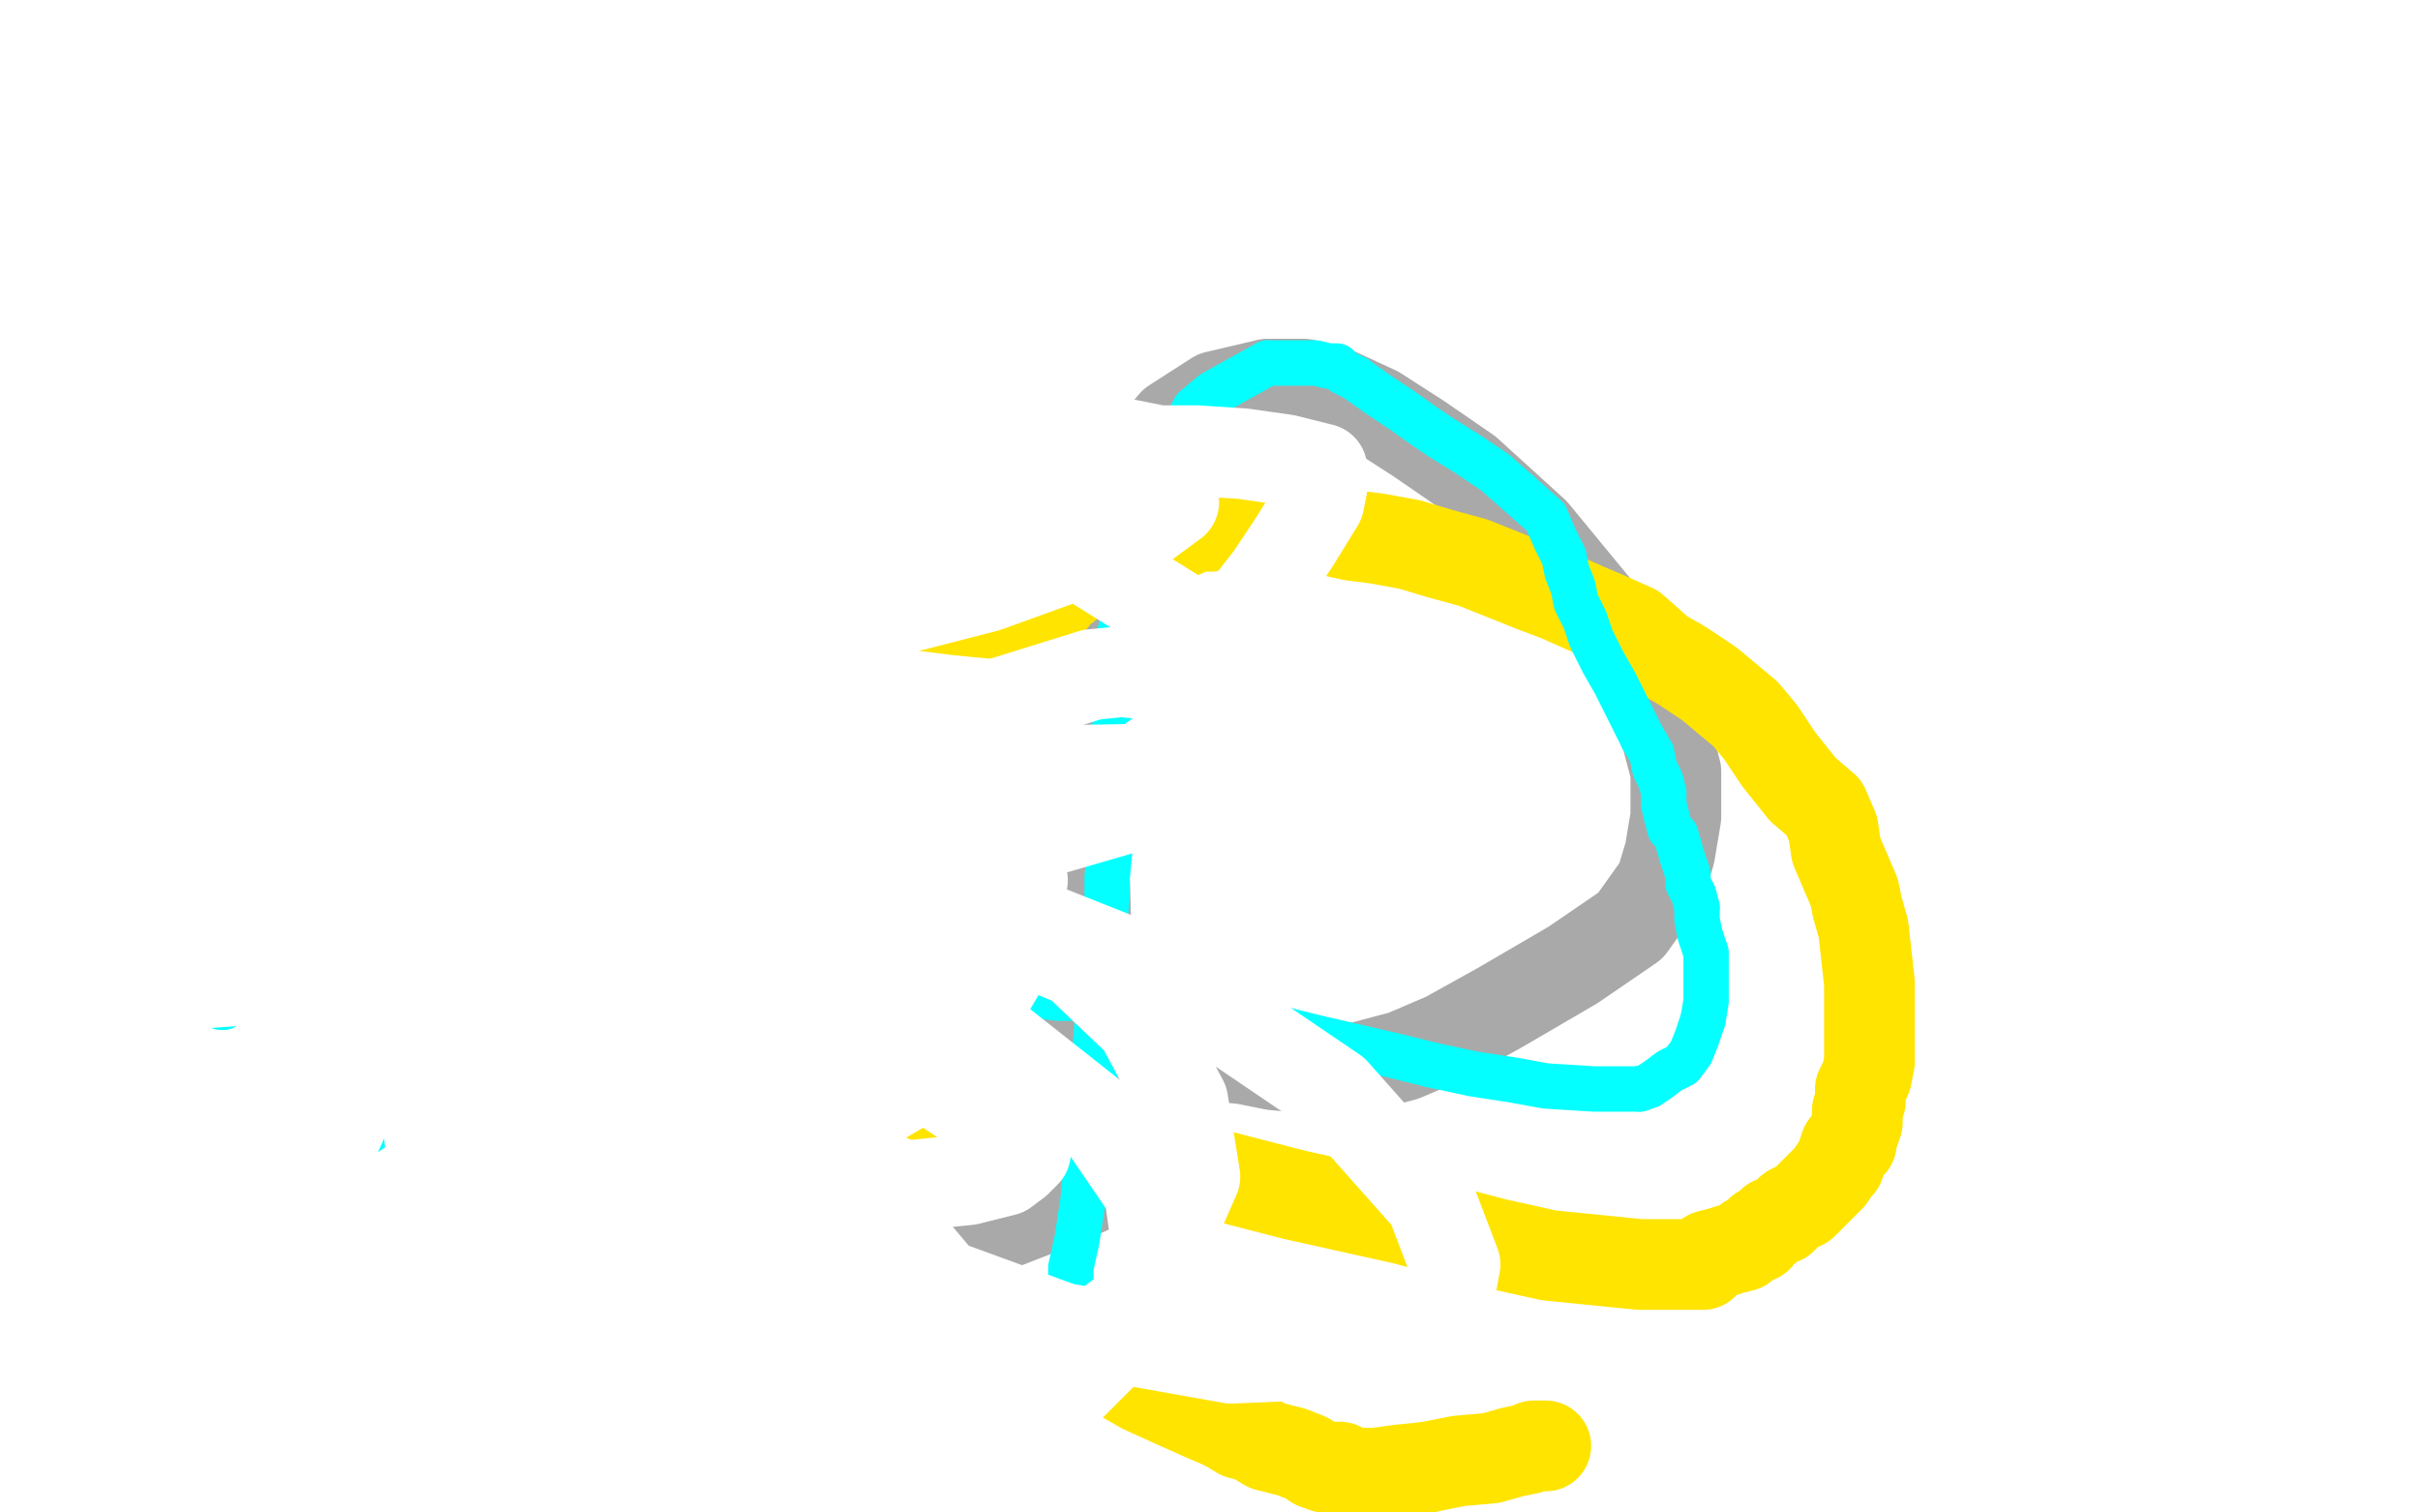 <?xml version="1.0" standalone="no"?>
<!DOCTYPE svg PUBLIC "-//W3C//DTD SVG 1.1//EN"
"http://www.w3.org/Graphics/SVG/1.1/DTD/svg11.dtd">

<svg width="800" height="500" version="1.1" xmlns="http://www.w3.org/2000/svg" xmlns:xlink="http://www.w3.org/1999/xlink" style="stroke-antialiasing: false"><desc>This SVG has been created on https://colorillo.com/</desc><rect x='0' y='0' width='800' height='500' style='fill: rgb(255,255,255); stroke-width:0' /><polyline points="170,158 170,159 170,159 174,170 174,170 179,185 179,185 188,201 188,201 201,218 201,218 214,237 214,237 243,264 243,264 270,285 297,301 321,317 344,327 365,336 381,343 399,349 411,350 421,352 431,353 449,353 464,349 478,343 496,333 520,319 539,306 549,292 552,282 554,270 554,255 549,236 535,210 507,176 485,156 469,145 455,136 442,130 431,127 419,127 402,131 388,140 376,154 367,167 360,185 358,213 358,243 358,275 359,307 361,334 363,359 365,376 365,385 365,387 365,388 364,390 360,393 346,399 328,406 298,414 260,421 222,423 184,417 156,407 140,400 133,398 126,395 122,392 121,392 120,391 120,390 120,389 120,387" style="fill: none; stroke: #a9a9a9; stroke-width: 30; stroke-linejoin: round; stroke-linecap: round; stroke-antialiasing: false; stroke-antialias: 0; opacity: 1.0"/>
<polyline points="73,333 74,333 74,333 74,332 74,332 76,331 76,331 77,331 77,331 79,329 79,329 83,326 83,326 91,318 94,315 105,303 113,294 120,287 126,278 130,271 136,264 139,260 144,254 147,249 150,245 153,242 156,238 160,232 163,228 165,224 167,221 170,218 172,215 174,212 176,208 178,206 179,204 180,202 182,200 183,199 184,198 185,198 186,198 187,198 188,198 189,198 190,200 192,202 193,207 196,213 197,220 200,225 201,230 203,234 203,239 203,241 203,248 203,252 203,257 203,261 203,264 203,267 203,270 203,272 203,276 202,280 202,285 201,291 200,294 199,299 199,301 199,305 199,308 198,311 198,314 198,317 198,320 198,323 198,328 198,331 198,333 198,336 198,338 198,339 198,340 198,341 198,342 198,343 198,344 199,344 199,345 200,345 200,346 201,347 202,348 203,348 204,348 205,348 205,349 206,349 207,349 209,350 211,351 217,353 220,353 222,353 225,354 228,355 230,356 231,356 232,356 233,356" style="fill: none; stroke: #03ffff; stroke-width: 15; stroke-linejoin: round; stroke-linecap: round; stroke-antialiasing: false; stroke-antialias: 0; opacity: 1.0"/>
<polyline points="307,363 308,363 308,363 311,365 311,365 319,366 319,366 331,367 331,367 341,370 341,370 354,374 354,374 374,379 374,379 397,387 428,395 464,403 494,411 512,415 532,417 542,418 551,418 558,418 563,418 565,415 569,414 572,413 576,412 578,410 581,409 582,407 584,406 586,404 589,403 592,400 596,398 597,397 599,395 602,392 605,389 607,386 608,385 609,382 610,379 612,378 612,376 613,374 614,371 614,367 615,364 615,360 617,356 618,351 618,346 618,338 618,333 618,325 617,316 616,307 614,300 613,295 610,288 607,281 606,274 603,267 596,261 588,251 582,242 577,236 571,231 565,226 556,220 549,216 540,208 531,204 524,201 515,197 507,194 487,186 476,183 466,180 455,178 447,177 438,175" style="fill: none; stroke: #ffe400; stroke-width: 30; stroke-linejoin: round; stroke-linecap: round; stroke-antialiasing: false; stroke-antialias: 0; opacity: 1.0"/>
<polyline points="173,165 174,165 174,165 177,168 177,168 180,172 180,172 185,178 185,178 190,183 190,183 194,188 194,188 201,194 201,194" style="fill: none; stroke: #03ffff; stroke-width: 15; stroke-linejoin: round; stroke-linecap: round; stroke-antialiasing: false; stroke-antialias: 0; opacity: 1.0"/>
<polyline points="438,175 431,174 427,174 421,174 418,173 415,173 413,173 408,173" style="fill: none; stroke: #ffe400; stroke-width: 30; stroke-linejoin: round; stroke-linecap: round; stroke-antialiasing: false; stroke-antialias: 0; opacity: 1.0"/>
<polyline points="201,194 206,199 212,204 215,207 217,209 219,210 220,211 221,213" style="fill: none; stroke: #03ffff; stroke-width: 15; stroke-linejoin: round; stroke-linecap: round; stroke-antialiasing: false; stroke-antialias: 0; opacity: 1.0"/>
<polyline points="408,173 405,173 400,174 395,174 391,176 387,176 382,177 379,177" style="fill: none; stroke: #ffe400; stroke-width: 30; stroke-linejoin: round; stroke-linecap: round; stroke-antialiasing: false; stroke-antialias: 0; opacity: 1.0"/>
<polyline points="221,213 224,218 226,223 229,227 232,233 236,239 238,245" style="fill: none; stroke: #03ffff; stroke-width: 15; stroke-linejoin: round; stroke-linecap: round; stroke-antialiasing: false; stroke-antialias: 0; opacity: 1.0"/>
<polyline points="379,177 376,178 374,178 371,180 368,182 365,182 362,185 359,187" style="fill: none; stroke: #ffe400; stroke-width: 30; stroke-linejoin: round; stroke-linecap: round; stroke-antialiasing: false; stroke-antialias: 0; opacity: 1.0"/>
<polyline points="238,245 242,254 247,265 251,272 257,280 261,287 266,294 270,298" style="fill: none; stroke: #03ffff; stroke-width: 15; stroke-linejoin: round; stroke-linecap: round; stroke-antialiasing: false; stroke-antialias: 0; opacity: 1.0"/>
<polyline points="359,187 356,190 354,192 353,193 352,194 349,196 348,198 347,199" style="fill: none; stroke: #ffe400; stroke-width: 30; stroke-linejoin: round; stroke-linecap: round; stroke-antialiasing: false; stroke-antialias: 0; opacity: 1.0"/>
<polyline points="270,298 273,302 276,305 280,308 284,311 287,314 291,316 295,319" style="fill: none; stroke: #03ffff; stroke-width: 15; stroke-linejoin: round; stroke-linecap: round; stroke-antialiasing: false; stroke-antialias: 0; opacity: 1.0"/>
<polyline points="347,199 346,200 344,202 343,203 342,203 340,204" style="fill: none; stroke: #ffe400; stroke-width: 30; stroke-linejoin: round; stroke-linecap: round; stroke-antialiasing: false; stroke-antialias: 0; opacity: 1.0"/>
<polyline points="295,319 300,322 307,325 318,327 324,328 330,329 336,329 341,329" style="fill: none; stroke: #03ffff; stroke-width: 15; stroke-linejoin: round; stroke-linecap: round; stroke-antialiasing: false; stroke-antialias: 0; opacity: 1.0"/>
<polyline points="340,204 339,206 337,207 334,208 330,209 329,210 327,210 324,212" style="fill: none; stroke: #ffe400; stroke-width: 30; stroke-linejoin: round; stroke-linecap: round; stroke-antialiasing: false; stroke-antialias: 0; opacity: 1.0"/>
<polyline points="341,329 350,330 358,330 368,330 377,332 383,332 390,334 395,335" style="fill: none; stroke: #03ffff; stroke-width: 15; stroke-linejoin: round; stroke-linecap: round; stroke-antialiasing: false; stroke-antialias: 0; opacity: 1.0"/>
<polyline points="324,212 323,212 321,213 320,213 318,214 316,214" style="fill: none; stroke: #ffe400; stroke-width: 30; stroke-linejoin: round; stroke-linecap: round; stroke-antialiasing: false; stroke-antialias: 0; opacity: 1.0"/>
<polyline points="395,335 403,337 412,339 423,340 435,343 448,346 461,349 473,352" style="fill: none; stroke: #03ffff; stroke-width: 15; stroke-linejoin: round; stroke-linecap: round; stroke-antialiasing: false; stroke-antialias: 0; opacity: 1.0"/>
<polyline points="316,214 313,215 312,217 310,218 307,219 301,222 298,223 294,227" style="fill: none; stroke: #ffe400; stroke-width: 30; stroke-linejoin: round; stroke-linecap: round; stroke-antialiasing: false; stroke-antialias: 0; opacity: 1.0"/>
<polyline points="473,352 487,355 500,357 511,359 527,360 533,360 538,360 542,360" style="fill: none; stroke: #03ffff; stroke-width: 15; stroke-linejoin: round; stroke-linecap: round; stroke-antialiasing: false; stroke-antialias: 0; opacity: 1.0"/>
<polyline points="294,227 290,230 286,232 283,234 280,237 277,239 273,241 268,245" style="fill: none; stroke: #ffe400; stroke-width: 30; stroke-linejoin: round; stroke-linecap: round; stroke-antialiasing: false; stroke-antialias: 0; opacity: 1.0"/>
<polyline points="542,360 545,359 548,357 552,354 556,352 559,348 561,343 563,337" style="fill: none; stroke: #03ffff; stroke-width: 15; stroke-linejoin: round; stroke-linecap: round; stroke-antialiasing: false; stroke-antialias: 0; opacity: 1.0"/>
<polyline points="268,245 264,250 259,255 255,259 251,261 248,265 245,267 241,273" style="fill: none; stroke: #ffe400; stroke-width: 30; stroke-linejoin: round; stroke-linecap: round; stroke-antialiasing: false; stroke-antialias: 0; opacity: 1.0"/>
<polyline points="563,337 564,331 564,325 564,320 564,315 562,309 561,304 561,300" style="fill: none; stroke: #03ffff; stroke-width: 15; stroke-linejoin: round; stroke-linecap: round; stroke-antialiasing: false; stroke-antialias: 0; opacity: 1.0"/>
<polyline points="241,273 238,275 234,280 233,284 230,287 228,290 226,296 222,302" style="fill: none; stroke: #ffe400; stroke-width: 30; stroke-linejoin: round; stroke-linecap: round; stroke-antialiasing: false; stroke-antialias: 0; opacity: 1.0"/>
<polyline points="561,300 560,296 558,292 558,289 556,283 554,276 552,274 551,270" style="fill: none; stroke: #03ffff; stroke-width: 15; stroke-linejoin: round; stroke-linecap: round; stroke-antialiasing: false; stroke-antialias: 0; opacity: 1.0"/>
<polyline points="222,302 219,306 218,311 217,314 214,319 211,323 210,327 208,330" style="fill: none; stroke: #ffe400; stroke-width: 30; stroke-linejoin: round; stroke-linecap: round; stroke-antialiasing: false; stroke-antialias: 0; opacity: 1.0"/>
<polyline points="551,270 550,266 550,262 549,258 547,254 546,249 543,244" style="fill: none; stroke: #03ffff; stroke-width: 15; stroke-linejoin: round; stroke-linecap: round; stroke-antialiasing: false; stroke-antialias: 0; opacity: 1.0"/>
<polyline points="208,330 207,334 205,337 204,340 202,344 199,350 197,352 196,356" style="fill: none; stroke: #ffe400; stroke-width: 30; stroke-linejoin: round; stroke-linecap: round; stroke-antialiasing: false; stroke-antialias: 0; opacity: 1.0"/>
<polyline points="543,244 536,230 534,226 530,219 529,217 528,215 526,211 524,205 521,199 520,194 518,189 517,184 514,178 511,171 502,163" style="fill: none; stroke: #03ffff; stroke-width: 15; stroke-linejoin: round; stroke-linecap: round; stroke-antialiasing: false; stroke-antialias: 0; opacity: 1.0"/>
<polyline points="196,356 194,359 193,362 192,365 191,368 190,369 188,371 188,374 186,379 185,383 183,388 181,390 180,394 180,396 179,400" style="fill: none; stroke: #ffe400; stroke-width: 30; stroke-linejoin: round; stroke-linecap: round; stroke-antialiasing: false; stroke-antialias: 0; opacity: 1.0"/>
<polyline points="502,163 494,156 485,150 477,145 471,141 464,136 455,130 448,125" style="fill: none; stroke: #03ffff; stroke-width: 15; stroke-linejoin: round; stroke-linecap: round; stroke-antialiasing: false; stroke-antialias: 0; opacity: 1.0"/>
<polyline points="179,400 179,403 178,405 178,407 178,409 176,411 176,415 176,420" style="fill: none; stroke: #ffe400; stroke-width: 30; stroke-linejoin: round; stroke-linecap: round; stroke-antialiasing: false; stroke-antialias: 0; opacity: 1.0"/>
<polyline points="448,125 444,123 443,122 442,121 439,121 435,120 428,120 419,120" style="fill: none; stroke: #03ffff; stroke-width: 15; stroke-linejoin: round; stroke-linecap: round; stroke-antialiasing: false; stroke-antialias: 0; opacity: 1.0"/>
<polyline points="176,420 175,422 175,423 175,425 175,427 175,429 174,432 174,433" style="fill: none; stroke: #ffe400; stroke-width: 30; stroke-linejoin: round; stroke-linecap: round; stroke-antialiasing: false; stroke-antialias: 0; opacity: 1.0"/>
<polyline points="419,120 410,125 401,130 395,135 390,144 387,150 383,158 379,169" style="fill: none; stroke: #03ffff; stroke-width: 15; stroke-linejoin: round; stroke-linecap: round; stroke-antialiasing: false; stroke-antialias: 0; opacity: 1.0"/>
<polyline points="174,433 174,435 174,437 174,438 174,440 174,442 174,443 174,444" style="fill: none; stroke: #ffe400; stroke-width: 30; stroke-linejoin: round; stroke-linecap: round; stroke-antialiasing: false; stroke-antialias: 0; opacity: 1.0"/>
<polyline points="379,169 376,182 374,194 370,210 369,223 369,237 367,250 367,263" style="fill: none; stroke: #03ffff; stroke-width: 15; stroke-linejoin: round; stroke-linecap: round; stroke-antialiasing: false; stroke-antialias: 0; opacity: 1.0"/>
<polyline points="174,444 174,446 174,447 175,448 175,449 176,450 176,451" style="fill: none; stroke: #ffe400; stroke-width: 30; stroke-linejoin: round; stroke-linecap: round; stroke-antialiasing: false; stroke-antialias: 0; opacity: 1.0"/>
<polyline points="367,263 367,271 367,280 366,290 366,297 365,306 365,312 364,318" style="fill: none; stroke: #03ffff; stroke-width: 15; stroke-linejoin: round; stroke-linecap: round; stroke-antialiasing: false; stroke-antialias: 0; opacity: 1.0"/>
<polyline points="176,451 176,452 177,454 178,455 180,455 182,456 185,456 186,456" style="fill: none; stroke: #ffe400; stroke-width: 30; stroke-linejoin: round; stroke-linecap: round; stroke-antialiasing: false; stroke-antialias: 0; opacity: 1.0"/>
<polyline points="364,318 363,326 363,334 362,347 362,358 361,367 360,375 359,386" style="fill: none; stroke: #03ffff; stroke-width: 15; stroke-linejoin: round; stroke-linecap: round; stroke-antialiasing: false; stroke-antialias: 0; opacity: 1.0"/>
<polyline points="186,456 188,456 193,456 197,456 204,456 212,454 217,454 223,454" style="fill: none; stroke: #ffe400; stroke-width: 30; stroke-linejoin: round; stroke-linecap: round; stroke-antialiasing: false; stroke-antialias: 0; opacity: 1.0"/>
<polyline points="359,386 358,397 356,410 354,419 354,424 353,427 351,431 350,434 348,437 347,438 346,439 344,440 341,440 331,440" style="fill: none; stroke: #03ffff; stroke-width: 15; stroke-linejoin: round; stroke-linecap: round; stroke-antialiasing: false; stroke-antialias: 0; opacity: 1.0"/>
<polyline points="223,454 234,454 241,453 247,453 254,451 261,450 268,449 274,447 283,444 290,443 297,442 302,440 305,439 312,439 317,439" style="fill: none; stroke: #ffe400; stroke-width: 30; stroke-linejoin: round; stroke-linecap: round; stroke-antialiasing: false; stroke-antialias: 0; opacity: 1.0"/>
<polyline points="331,440 322,440 308,438 294,435 281,432 269,428 260,426 252,424 243,422 234,419 225,415 212,413 206,413 199,413 195,413" style="fill: none; stroke: #03ffff; stroke-width: 15; stroke-linejoin: round; stroke-linecap: round; stroke-antialiasing: false; stroke-antialias: 0; opacity: 1.0"/>
<polyline points="317,439 320,439 323,439 328,439 332,439 336,441 341,443 348,445" style="fill: none; stroke: #ffe400; stroke-width: 30; stroke-linejoin: round; stroke-linecap: round; stroke-antialiasing: false; stroke-antialias: 0; opacity: 1.0"/>
<polyline points="195,413 191,413 187,412 184,411 181,410 177,410 174,409 169,407" style="fill: none; stroke: #03ffff; stroke-width: 15; stroke-linejoin: round; stroke-linecap: round; stroke-antialiasing: false; stroke-antialias: 0; opacity: 1.0"/>
<polyline points="348,445 355,448 361,450 371,455 378,459 389,464 398,468 405,471" style="fill: none; stroke: #ffe400; stroke-width: 30; stroke-linejoin: round; stroke-linecap: round; stroke-antialiasing: false; stroke-antialias: 0; opacity: 1.0"/>
<polyline points="169,407 157,405 151,403 145,402 142,400 139,399 138,398 137,396" style="fill: none; stroke: #03ffff; stroke-width: 15; stroke-linejoin: round; stroke-linecap: round; stroke-antialiasing: false; stroke-antialias: 0; opacity: 1.0"/>
<polyline points="405,471 410,474 414,475 419,478 427,480 432,482 435,484 438,485" style="fill: none; stroke: #ffe400; stroke-width: 30; stroke-linejoin: round; stroke-linecap: round; stroke-antialiasing: false; stroke-antialias: 0; opacity: 1.0"/>
<polyline points="137,396 135,394 133,391 131,388 129,385 125,380 124,379 123,378" style="fill: none; stroke: #03ffff; stroke-width: 15; stroke-linejoin: round; stroke-linecap: round; stroke-antialiasing: false; stroke-antialias: 0; opacity: 1.0"/>
<polyline points="438,485 441,485 443,485 446,487 450,487 455,487 462,486 472,485" style="fill: none; stroke: #ffe400; stroke-width: 30; stroke-linejoin: round; stroke-linecap: round; stroke-antialiasing: false; stroke-antialias: 0; opacity: 1.0"/>
<polyline points="123,378 122,377 122,376 121,374 121,373 121,372 121,371 120,371" style="fill: none; stroke: #03ffff; stroke-width: 15; stroke-linejoin: round; stroke-linecap: round; stroke-antialiasing: false; stroke-antialias: 0; opacity: 1.0"/>
<polyline points="472,485 482,483 493,482 500,480 505,479 507,478 510,478 511,478" style="fill: none; stroke: #ffe400; stroke-width: 30; stroke-linejoin: round; stroke-linecap: round; stroke-antialiasing: false; stroke-antialias: 0; opacity: 1.0"/>
<polyline points="120,371 120,370 120,368 120,367 120,366" style="fill: none; stroke: #03ffff; stroke-width: 15; stroke-linejoin: round; stroke-linecap: round; stroke-antialiasing: false; stroke-antialias: 0; opacity: 1.0"/>
<polyline points="137,250 138,250 138,250 140,250 140,250 141,250 141,250 147,250 147,250 160,248 160,248 178,246 178,246 201,244 229,244 256,244 282,244 305,244 320,244 328,244 327,244 299,247 284,247 268,247 220,247 187,247 169,247 166,247 165,247 171,248 184,248 223,248 287,248 365,247 416,246 434,244 437,243 435,241 426,239 375,230 314,224 242,215 203,211 188,210 187,210 191,210 201,210 213,210 247,207 285,206 315,204 317,203 317,202 303,201 263,199 196,200 141,205 116,209 111,210 110,210 115,211 155,213 207,216 251,220 278,226 283,227 286,228 280,233 255,239 222,246 199,249 193,250 192,251 191,251" style="fill: none; stroke: #ffffff; stroke-width: 15; stroke-linejoin: round; stroke-linecap: round; stroke-antialiasing: false; stroke-antialias: 0; opacity: 1.0"/>
<polyline points="144,348 161,358 161,358 184,368 184,368 206,374 206,374 240,375 240,375 287,366 287,366 306,355 306,355 320,339 320,339 330,322 335,306 337,296 338,291 337,286 328,282 307,276 261,272 143,278 58,295 10,329 95,323 200,307 321,282 407,257 454,235 456,230 441,221 412,218 361,223 300,242 253,262 230,276 223,281 232,280 253,273 280,264 312,255 325,251 326,250 325,249 305,247 255,251 188,263 143,281 128,292 134,295 165,297 234,291 319,274 373,257 398,239 403,225 390,204 358,184 303,174 195,183 135,207 110,225 105,231 108,233 130,234 178,228 291,203 326,194 373,177 388,166 385,156 356,149 307,148 244,162 176,189 150,204 146,207 145,209 154,209 183,208 237,199 320,176 348,166 356,162 357,160 345,158 305,157 246,159 159,176 90,192 78,195 73,197 106,196 164,189 243,176 316,164 356,156 365,153 368,153 361,154 337,167 290,196 219,239 134,288 65,325 57,328 55,329 57,323 73,309 90,297 110,291 146,292 199,319 261,365 327,443 339,478 122,465 104,428 103,393 122,351 149,324 243,293 317,296 385,323 441,361 473,397 481,418 478,434 454,447 407,449 351,439 288,416 243,383 235,368 235,352 246,335 268,320 302,309 332,308 356,318 377,338 391,364 395,389 377,430 340,458 291,474 245,476 193,455 158,424 144,393 141,367 146,346 162,329 194,318 273,321 327,342 365,372 380,394 383,416 371,441 345,467 304,489 213,498 165,474 111,411 96,361 97,325 108,298 126,282 146,276 174,277 204,284 230,296 247,310 253,325 244,347 222,366 187,383 150,396 125,400 111,400 106,397 102,392 100,380 100,364 109,347 126,334 144,333 166,339 188,353 206,374 217,398 220,422 214,444 196,465 171,474 143,476 107,466 93,454 89,444 96,425 117,404 146,385 168,375 185,372 195,373 199,375 199,377 184,390 165,403 143,420 124,434 115,441 113,442 114,438 120,433 130,431 149,436 165,449 183,464 195,475 197,477 197,478 196,478 183,469 163,454 137,436 135,432 133,427 137,423 148,420 159,419 173,419 191,420 204,424 207,424 208,426 204,428 198,430 166,437 134,438 111,438 107,438 105,437 106,435 119,431 142,430 173,432 208,439 236,447 268,462 272,463 273,464 273,465 270,465 267,465 265,465 263,465 262,465 261,465 260,465 259,464 258,461 256,455 249,434 239,401 225,348 215,310 212,287 211,271 212,247 214,232 216,214 217,201 218,190 219,180 220,171 222,165 224,159 226,154 229,150 236,145 241,142 247,139 259,136 274,135 291,136 307,140 321,142 334,144 346,146 354,146 360,146 373,147 383,149 396,149 411,150 425,152 433,154 437,155 437,156 437,158 437,161 436,166 428,179 420,191 413,200 408,205 405,207 402,208 399,210 397,211 394,213 393,213 390,213 388,213" style="fill: none; stroke: #ffffff; stroke-width: 30; stroke-linejoin: round; stroke-linecap: round; stroke-antialiasing: false; stroke-antialias: 0; opacity: 1.0"/>
<polyline points="172,155 169,157 169,157 164,159 164,159 155,164 155,164 140,170 140,170 133,171 133,171 129,171 129,171 127,171 127,171 125,167 130,152 136,139 141,131 146,124 157,121 164,118 171,118 182,123 190,129 194,138 194,144 189,155 172,170 147,189 118,205 87,220 56,234 45,239 41,242 40,242 40,243 40,245 43,251 54,257 70,262 89,266 102,267 110,267 107,267 104,270 100,271 96,273 95,274 102,272 141,259 198,248 249,241 303,235 309,235 307,235 297,237 269,243 236,247 204,251 171,253 147,255 132,257 129,257 127,258 127,263 131,275 138,291 144,302 151,315 159,324 161,330 164,339 176,359 193,376 214,387 234,391 256,393 281,393 300,392 320,390 332,387 336,384 339,381 339,379 325,368 304,354 285,347 260,339 233,337 210,334 193,332 183,330 179,330 178,331 178,333 180,338 185,343 192,347 196,347 199,347 202,345 208,338 208,332 209,326 209,324 208,324 206,325 200,335 188,351 177,368 167,386 164,403 162,420 162,427 162,428 169,428 182,421 203,405 215,395 220,390 228,384 232,382 237,382 243,382 254,386 262,393 267,401 275,410 283,423 284,424 284,426 282,427 275,430 268,432 266,434 261,435 258,436 257,436 257,435 256,434 256,431 256,429 256,426 254,424 254,420 254,418 254,420 256,433 266,444 278,454 288,457 290,458 297,458 300,458 301,457 302,457 303,456 304,454 305,452 305,449 305,448 307,446 307,444 307,441 308,440 308,439 306,439 304,439 297,441 293,442 285,445 276,448 267,452 260,455 253,458 244,462 235,465" style="fill: none; stroke: #ffffff; stroke-width: 30; stroke-linejoin: round; stroke-linecap: round; stroke-antialiasing: false; stroke-antialias: 0; opacity: 1.0"/>
</svg>
